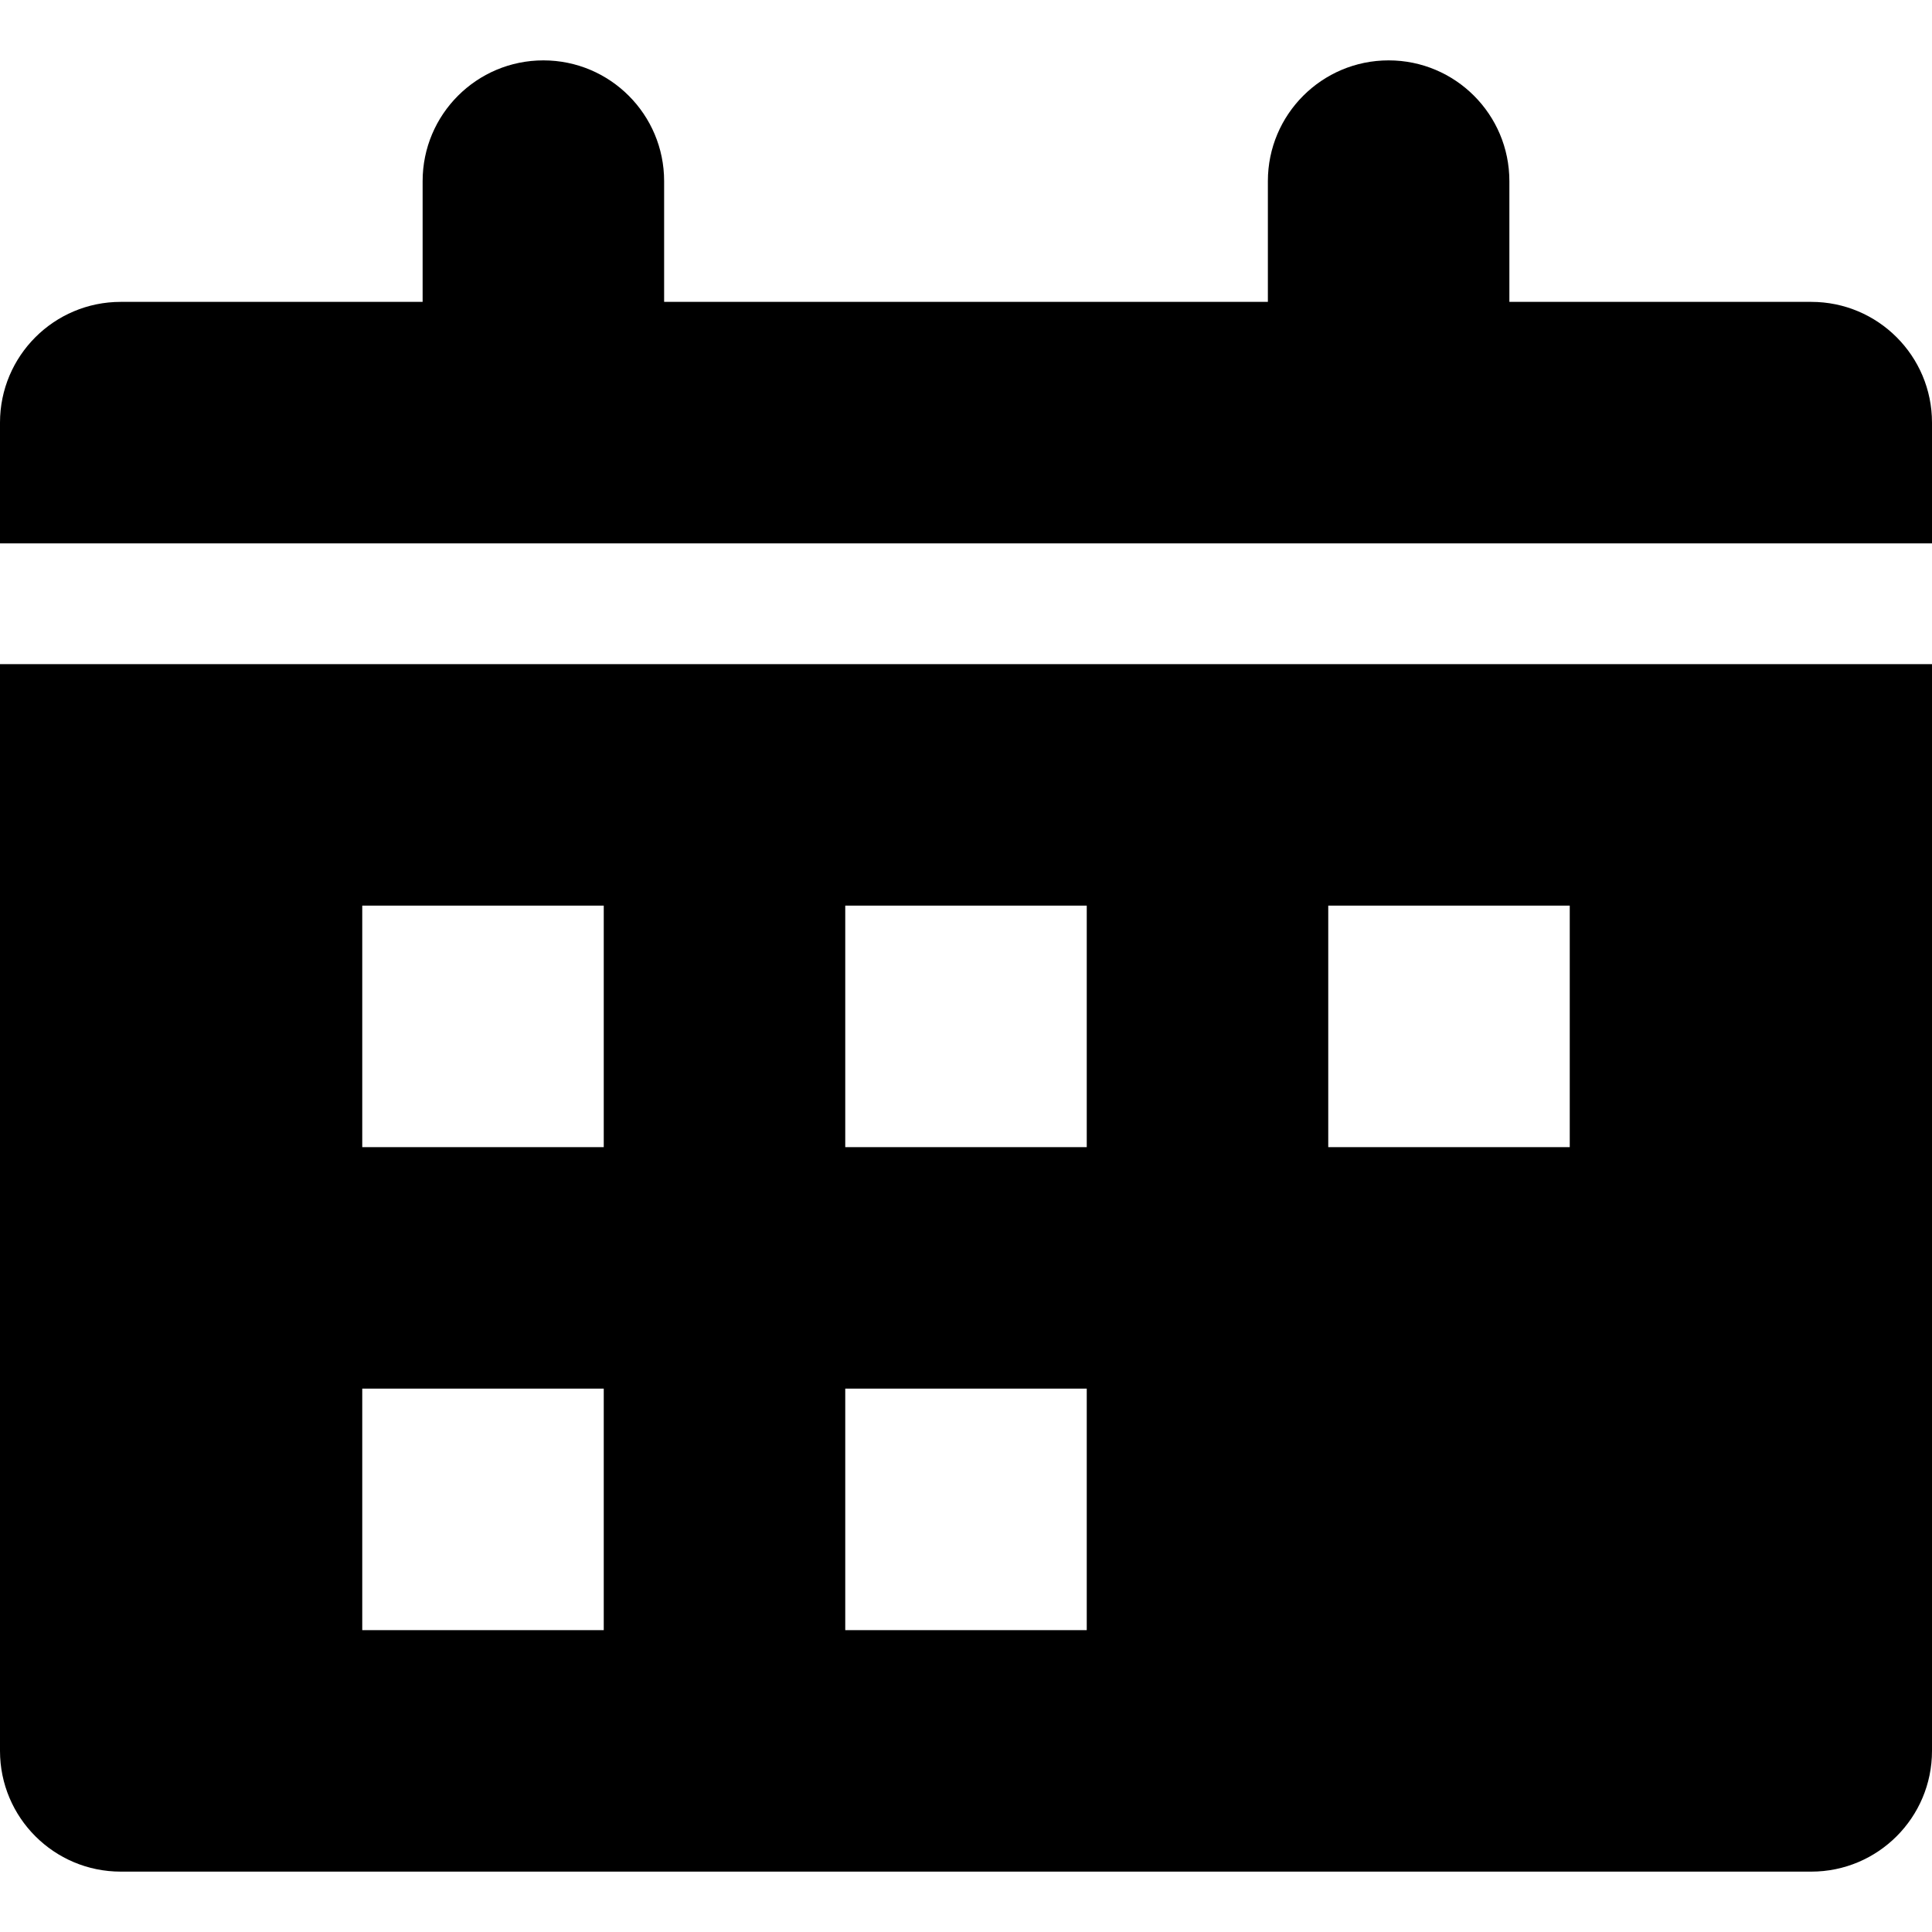 <?xml version="1.0" encoding="iso-8859-1"?>
<!-- Uploaded to: SVG Repo, www.svgrepo.com, Generator: SVG Repo Mixer Tools -->
<!DOCTYPE svg PUBLIC "-//W3C//DTD SVG 1.1//EN" "http://www.w3.org/Graphics/SVG/1.1/DTD/svg11.dtd">
<svg fill="#000000" height="800px" width="800px" version="1.1" id="Capa_1" xmlns="http://www.w3.org/2000/svg" xmlns:xlink="http://www.w3.org/1999/xlink" 
	 viewBox="0 0 512 512" xml:space="preserve">
<g>
	<path d="M480,80h-80V48c0-17.672-14.328-32-32-32c-17.672,0-32,14.328-32,32v32H176V48c0-17.672-14.328-32-32-32
		c-17.672,0-32,14.328-32,32v32H32C14.326,80,0,94.326,0,112v32h512v-32C512,94.326,497.674,80,480,80z"/>
	<path d="M0,464c0,17.674,14.326,32,32,32h448c17.674,0,32-14.326,32-32V176H0V464z M352,240h64v64h-64V240z M224,240h64v64h-64V240
		z M224,368h64v64h-64V368z M96,240h64v64H96V240z M96,368h64v64H96V368z"/>
</g>
</svg>